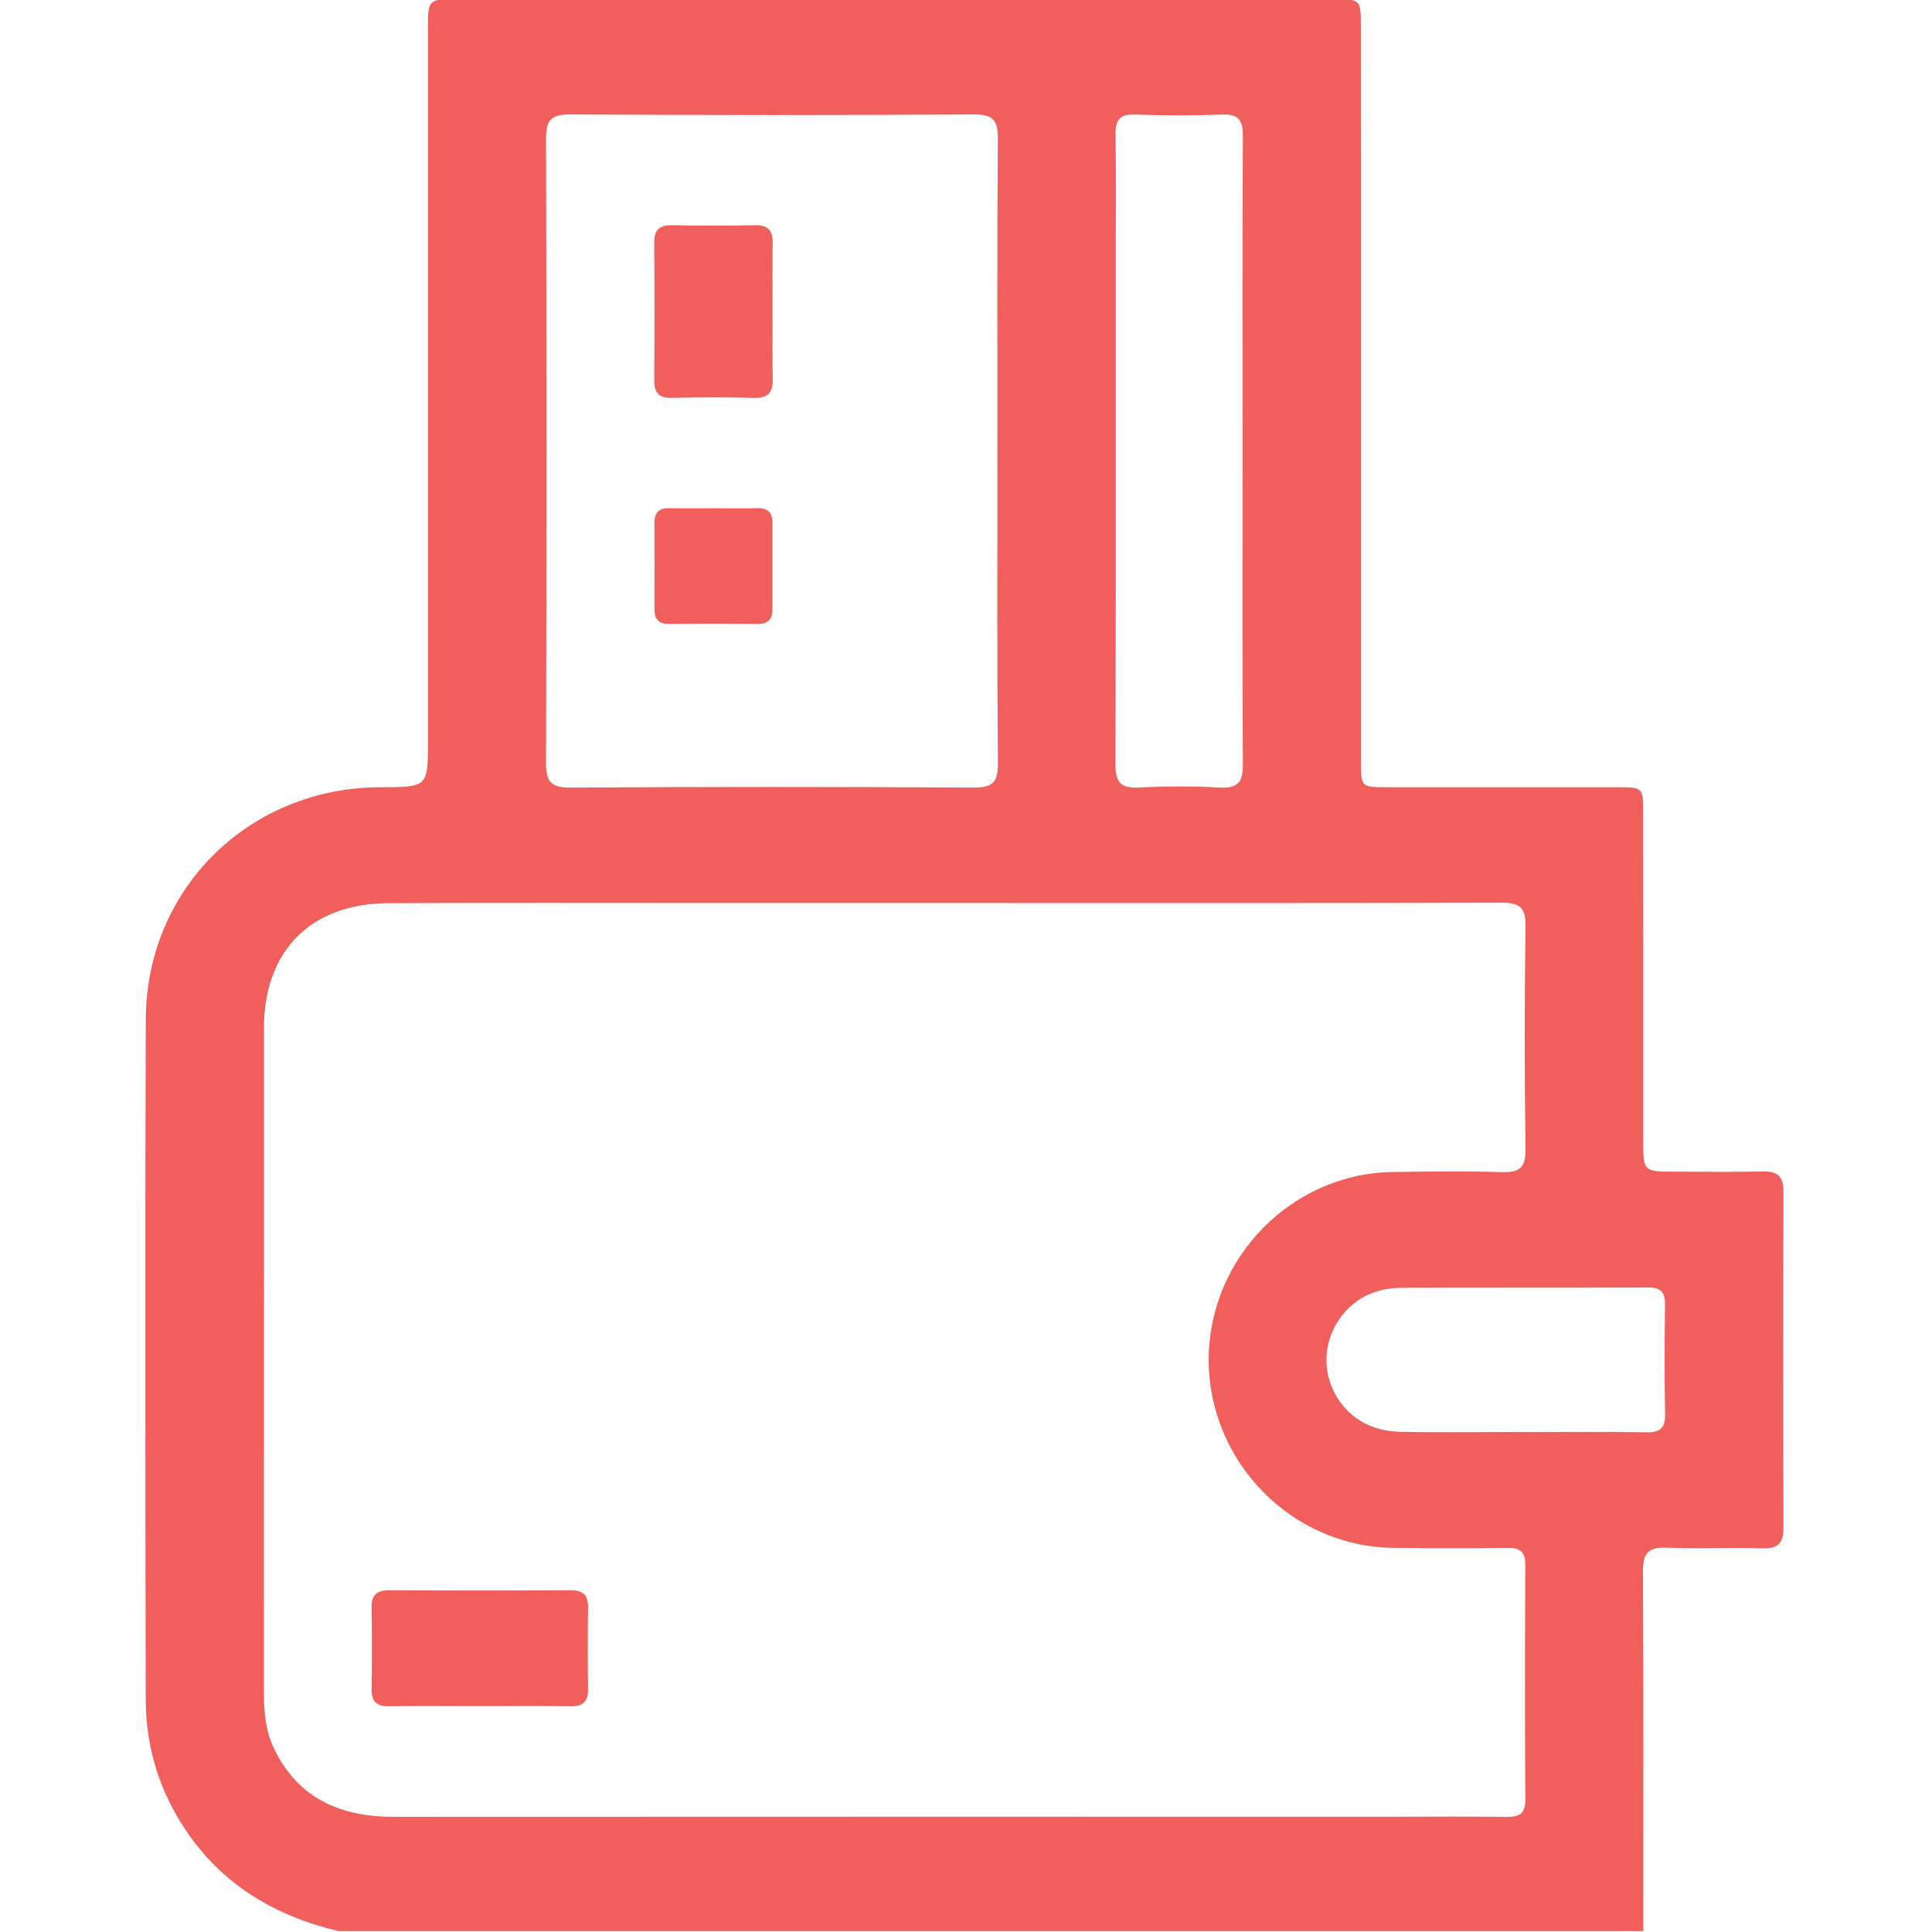 <svg width="512" height="512" viewBox="0 0 512 512" fill="none" xmlns="http://www.w3.org/2000/svg">
<g clip-path="url(#clip0_268_1276)">
<g clip-path="url(#clip1_268_1276)">
<path d="M89.686 511.76C72.878 507.742 58.874 499.504 49.114 484.846C42.172 474.432 38.648 462.911 38.621 450.482C38.528 390.365 38.434 330.248 38.634 270.145C38.755 235.461 66.083 208.693 100.807 208.627C113.423 208.6 113.423 208.6 113.423 196.051C113.423 133.277 113.423 70.49 113.423 7.717C113.423 -0.213 113.437 -0.227 121.34 -0.227C198.612 -0.227 275.871 -0.227 353.143 -0.227C360.619 -0.227 360.645 -0.213 360.645 7.17C360.659 71.945 360.645 136.722 360.659 201.498C360.659 208.627 360.672 208.627 367.775 208.627C388.094 208.627 408.4 208.627 428.719 208.627C435.341 208.627 435.461 208.72 435.461 215.288C435.488 244.259 435.474 273.242 435.474 302.213C435.474 310.503 435.474 310.503 444.005 310.503C451.668 310.503 459.331 310.663 466.981 310.45C470.986 310.343 472.655 311.625 472.642 315.83C472.535 345.468 472.535 375.106 472.642 404.757C472.655 408.762 471.36 410.431 467.168 410.311C458.677 410.07 450.173 410.484 441.696 410.15C436.916 409.963 435.367 411.525 435.394 416.358C435.568 448.159 435.488 479.973 435.488 511.773C320.207 511.76 204.953 511.76 89.686 511.76ZM250.358 239.306C230.372 239.306 210.387 239.306 190.401 239.306C161.258 239.306 132.114 239.226 102.97 239.346C82.384 239.426 69.954 251.962 69.954 272.415C69.941 331.036 69.968 389.658 69.928 448.279C69.928 453.499 70.315 458.599 72.611 463.365C79.046 476.702 90.274 481.481 104.412 481.481C192.671 481.428 280.944 481.455 369.203 481.455C379.189 481.455 389.189 481.348 399.175 481.508C402.699 481.562 404.261 480.64 404.234 476.769C404.088 456.116 404.114 435.463 404.221 414.823C404.234 411.325 402.966 410.164 399.535 410.204C389.375 410.337 379.216 410.337 369.056 410.19C342.155 409.803 320.207 387.228 320.314 360.167C320.421 333.332 342.329 310.984 369.003 310.597C378.655 310.463 388.321 310.33 397.973 310.623C402.672 310.77 404.341 309.475 404.274 304.522C404.007 284.871 403.981 265.219 404.288 245.567C404.368 240.36 402.659 239.199 397.733 239.226C348.603 239.372 299.487 239.306 250.358 239.306ZM264.336 119.807C264.336 92.158 264.229 64.523 264.443 36.874C264.483 31.948 263.281 30.279 258.075 30.319C222.442 30.546 186.797 30.533 151.165 30.319C146.078 30.292 144.676 31.788 144.703 36.807C144.863 91.931 144.863 147.041 144.703 202.165C144.69 207.105 145.931 208.747 151.111 208.72C186.743 208.506 222.389 208.506 258.021 208.72C263.134 208.747 264.496 207.238 264.456 202.232C264.216 174.77 264.336 147.282 264.336 119.807ZM329.285 119.513C329.285 91.704 329.205 63.895 329.366 36.086C329.392 31.774 328.204 30.159 323.732 30.346C316.082 30.666 308.405 30.613 300.756 30.359C296.724 30.226 295.576 31.801 295.629 35.619C295.803 46.767 295.683 57.928 295.683 69.089C295.683 113.545 295.749 158.002 295.589 202.459C295.576 207.211 296.897 208.96 301.784 208.707C308.926 208.333 316.109 208.32 323.251 208.707C328.217 208.974 329.406 207.118 329.366 202.419C329.192 174.797 329.285 147.148 329.285 119.513ZM403.46 379.485C403.46 379.498 403.46 379.498 403.46 379.511C414.434 379.511 425.408 379.391 436.369 379.578C440.08 379.645 441.335 378.336 441.268 374.665C441.095 365.026 441.108 355.387 441.255 345.748C441.308 342.237 439.92 341.156 436.529 341.182C414.915 341.289 393.314 341.209 371.7 341.276C366.96 341.289 362.474 342.437 358.683 345.521C352.488 350.568 349.992 358.845 352.435 366.188C355.092 374.171 361.927 379.271 371.032 379.445C381.846 379.658 392.646 379.485 403.46 379.485Z" fill="#F15F5C"/>
<path d="M127.159 452.149C119.189 452.149 111.205 452.056 103.235 452.189C99.831 452.256 98.415 450.961 98.469 447.543C98.589 440.401 98.589 433.245 98.469 426.103C98.415 422.698 99.804 421.417 103.221 421.43C119.175 421.537 135.129 421.537 151.083 421.43C154.474 421.403 155.902 422.658 155.849 426.076C155.742 433.218 155.742 440.374 155.849 447.517C155.902 450.921 154.514 452.243 151.096 452.189C143.112 452.056 135.142 452.149 127.159 452.149Z" fill="#F15F5C"/>
<path d="M204.741 82.399C204.741 88.38 204.661 94.361 204.781 100.342C204.848 103.8 203.74 105.549 199.921 105.442C192.619 105.242 185.303 105.269 178 105.429C174.462 105.509 173.354 103.947 173.381 100.649C173.474 88.527 173.474 76.392 173.381 64.27C173.354 60.785 174.863 59.624 178.2 59.69C185.503 59.824 192.819 59.851 200.122 59.69C203.646 59.61 204.821 61.186 204.768 64.47C204.674 70.438 204.741 76.418 204.741 82.399Z" fill="#F15F5C"/>
<path d="M189.306 134.693C193.125 134.693 196.943 134.76 200.761 134.667C203.511 134.6 204.713 135.895 204.713 138.551C204.713 146.188 204.713 153.824 204.713 161.461C204.713 164.104 203.511 165.372 200.761 165.346C192.964 165.279 185.154 165.279 177.358 165.346C174.634 165.372 173.419 164.157 173.433 161.461C173.459 153.824 173.459 146.188 173.433 138.551C173.419 135.868 174.634 134.613 177.358 134.667C181.336 134.747 185.315 134.693 189.306 134.693Z" fill="#F15F5C"/>
</g>
</g>
<defs>
<clipPath id="clip0_268_1276">
<rect width="512" height="512" fill="white"/>
</clipPath>
<clipPath id="clip1_268_1276">
<rect width="434.101" height="512" fill="white" transform="translate(38.531 -0.242)"/>
</clipPath>
</defs>
</svg>
